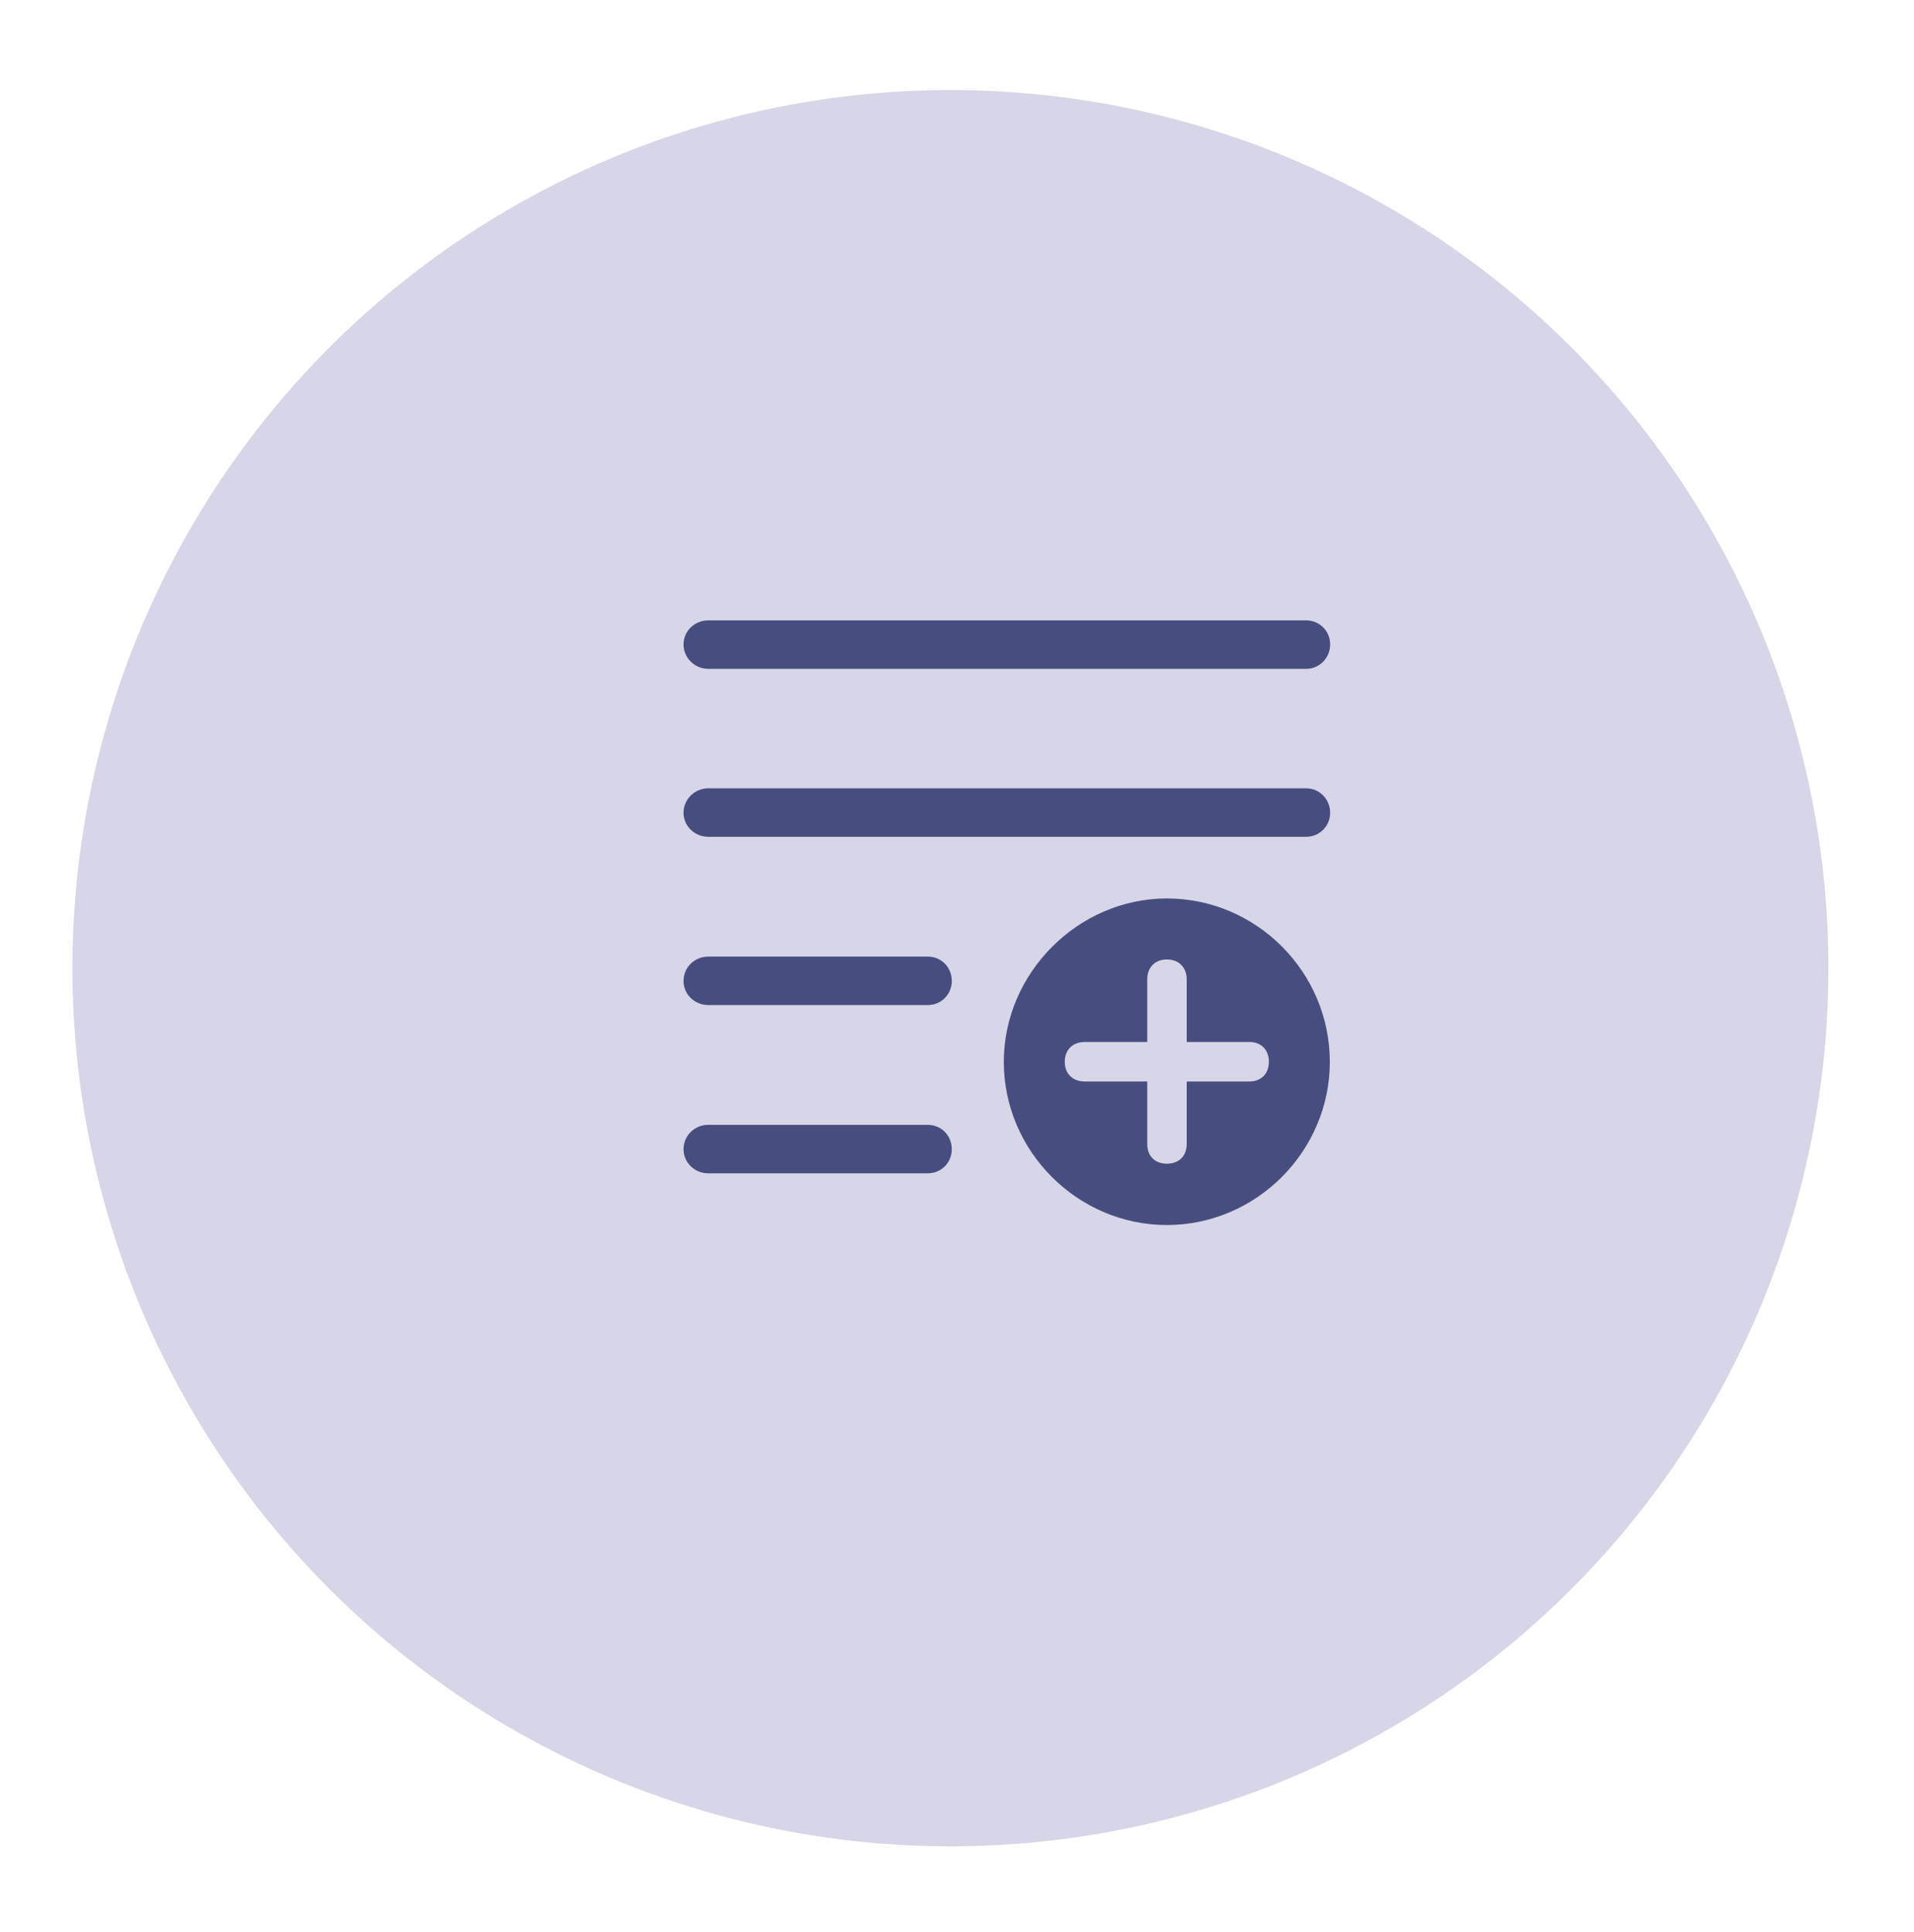 <svg xmlns="http://www.w3.org/2000/svg" fill="none" viewBox="0 0 109 110" height="110" width="109">
<g filter="url(#filter0_d_1254_13776)">
<circle fill="#D7D6E8" transform="rotate(-1.305 54.126 51.126)" r="50" cy="51.126" cx="54.126"></circle>
</g>
<g clip-path="url(#clip0_1254_13776)">
<path fill="#474E7F" d="M38.926 36.693C38.926 35.925 39.566 35.322 40.333 35.322L74.379 35.322C75.147 35.322 75.75 35.925 75.75 36.693C75.75 37.461 75.147 38.083 74.379 38.083L40.333 38.083C39.566 38.083 38.926 37.461 38.926 36.693ZM38.926 46.274C38.926 45.506 39.566 44.884 40.333 44.884L74.379 44.884C75.147 44.884 75.75 45.506 75.75 46.274C75.75 47.042 75.147 47.645 74.379 47.645L40.333 47.645C39.566 47.645 38.926 47.042 38.926 46.274ZM38.926 55.854C38.926 55.068 39.566 54.465 40.333 54.465L52.833 54.465C53.601 54.465 54.204 55.068 54.204 55.854C54.204 56.622 53.601 57.226 52.833 57.226L40.333 57.226C39.566 57.226 38.926 56.622 38.926 55.854ZM38.926 65.435C38.926 64.649 39.566 64.046 40.333 64.046L52.833 64.046C53.601 64.046 54.204 64.649 54.204 65.435C54.204 66.203 53.601 66.806 52.833 66.806L40.333 66.806C39.566 66.806 38.926 66.203 38.926 65.435Z"></path>
<path fill="#474E7F" d="M57.165 60.462C57.165 55.379 61.423 51.155 66.448 51.155C71.547 51.155 75.732 55.342 75.732 60.462C75.732 65.545 71.547 69.75 66.448 69.75C61.368 69.75 57.165 65.545 57.165 60.462ZM67.581 65.142L67.581 61.577L71.145 61.577C71.821 61.577 72.26 61.138 72.26 60.462C72.26 59.767 71.821 59.328 71.145 59.328L67.581 59.328L67.581 55.763C67.581 55.086 67.143 54.629 66.448 54.629C65.772 54.629 65.334 55.086 65.334 55.763L65.334 59.328L61.77 59.328C61.094 59.328 60.637 59.767 60.637 60.462C60.637 61.138 61.094 61.577 61.77 61.577L65.334 61.577L65.334 65.142C65.334 65.819 65.772 66.258 66.448 66.258C67.143 66.258 67.581 65.819 67.581 65.142Z"></path>
</g>
<defs>
<filter color-interpolation-filters="sRGB" filterUnits="userSpaceOnUse" height="108.001" width="108" y="1.125" x="0.125" id="filter0_d_1254_13776">
<feFlood result="BackgroundImageFix" flood-opacity="0"></feFlood>
<feColorMatrix result="hardAlpha" values="0 0 0 0 0 0 0 0 0 0 0 0 0 0 0 0 0 0 127 0" type="matrix" in="SourceAlpha"></feColorMatrix>
<feOffset dy="4"></feOffset>
<feGaussianBlur stdDeviation="2"></feGaussianBlur>
<feComposite operator="out" in2="hardAlpha"></feComposite>
<feColorMatrix values="0 0 0 0 0.575 0 0 0 0 0.575 0 0 0 0 0.575 0 0 0 0.25 0" type="matrix"></feColorMatrix>
<feBlend result="effect1_dropShadow_1254_13776" in2="BackgroundImageFix" mode="normal"></feBlend>
<feBlend result="shape" in2="effect1_dropShadow_1254_13776" in="SourceGraphic" mode="normal"></feBlend>
</filter>
<clipPath id="clip0_1254_13776">
<rect transform="translate(75.75 69.75) rotate(-180)" fill="white" height="37.5" width="37.5"></rect>
</clipPath>
</defs>
</svg>
